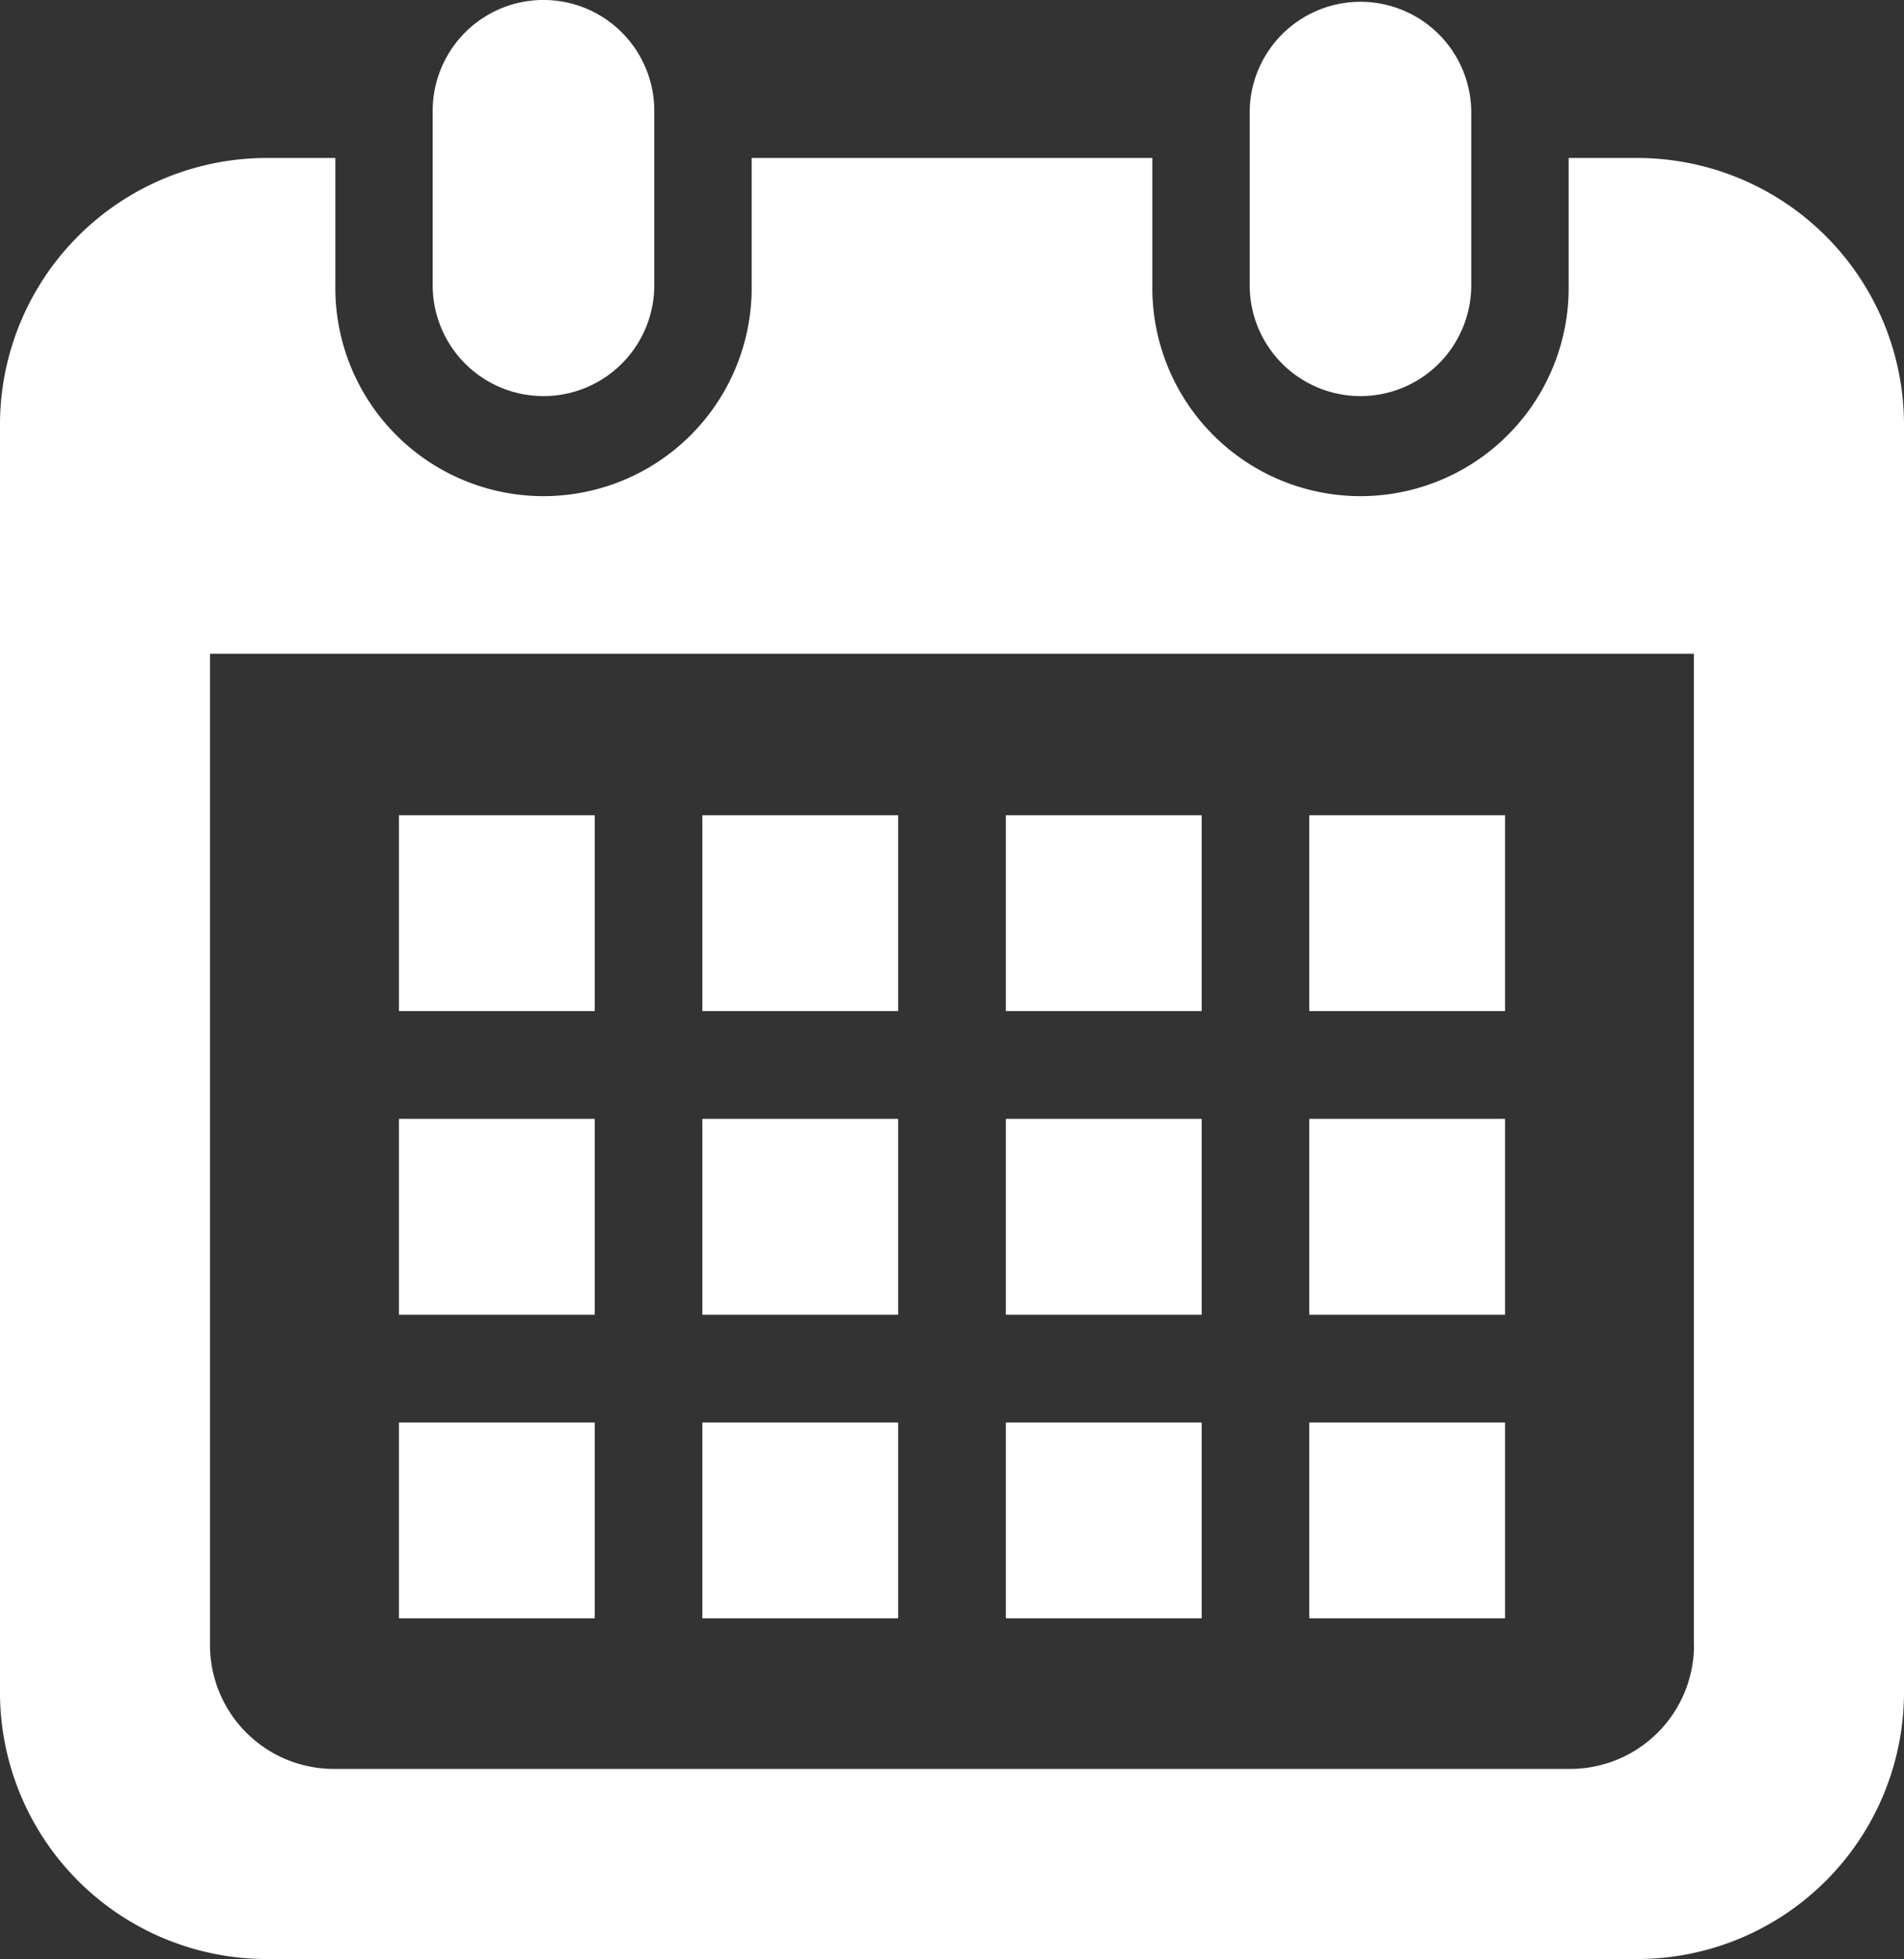 <svg xmlns="http://www.w3.org/2000/svg" width="63" height="64.79"><rect width="100%" height="100%" fill="#333333" stroke="none"/><g fill="#fff"><path data-name="パス 7246" d="M17.984 13.1a3.666 3.666 0 003.665-3.666V3.665a3.666 3.666 0 00-7.332 0v5.769a3.666 3.666 0 003.667 3.666z"/><path data-name="パス 7247" d="M45.016 13.1a3.666 3.666 0 003.665-3.666V3.665a3.666 3.666 0 00-7.331 0v5.769a3.666 3.666 0 003.666 3.666z"/><path data-name="パス 7248" d="M54.172 5.225h-2.268v4.213a6.888 6.888 0 11-13.775 0V5.225H24.871v4.213a6.888 6.888 0 11-13.775 0V5.225H8.827a8.828 8.828 0 00-8.828 8.828v41.909a8.828 8.828 0 008.828 8.828h45.345A8.828 8.828 0 0063 55.962V14.053a8.828 8.828 0 00-8.828-8.828zm1.88 49.187a4.1 4.1 0 01-4.091 4.091H11.039a4.1 4.1 0 01-4.091-4.091V21.624h49.1v32.788z"/><path data-name="長方形 629" d="M23.24 47.045h6.478v6.478H23.24z"/><path data-name="長方形 630" d="M23.24 37.004h6.478v6.478H23.24z"/><path data-name="長方形 631" d="M13.2 47.045h6.478v6.478H13.2z"/><path data-name="長方形 632" d="M13.2 37.004h6.478v6.478H13.2z"/><path data-name="長方形 633" d="M43.322 26.962H49.8v6.478h-6.478z"/><path data-name="長方形 634" d="M33.282 26.962h6.479v6.478h-6.479z"/><path data-name="長方形 635" d="M33.282 37.004h6.479v6.478h-6.479z"/><path data-name="長方形 636" d="M43.322 47.045H49.8v6.478h-6.478z"/><path data-name="長方形 637" d="M43.322 37.004H49.8v6.478h-6.478z"/><path data-name="長方形 638" d="M33.282 47.045h6.479v6.478h-6.479z"/><path data-name="長方形 639" d="M23.24 26.962h6.478v6.478H23.24z"/><path data-name="長方形 640" d="M13.2 26.962h6.478v6.478H13.2z"/></g></svg>